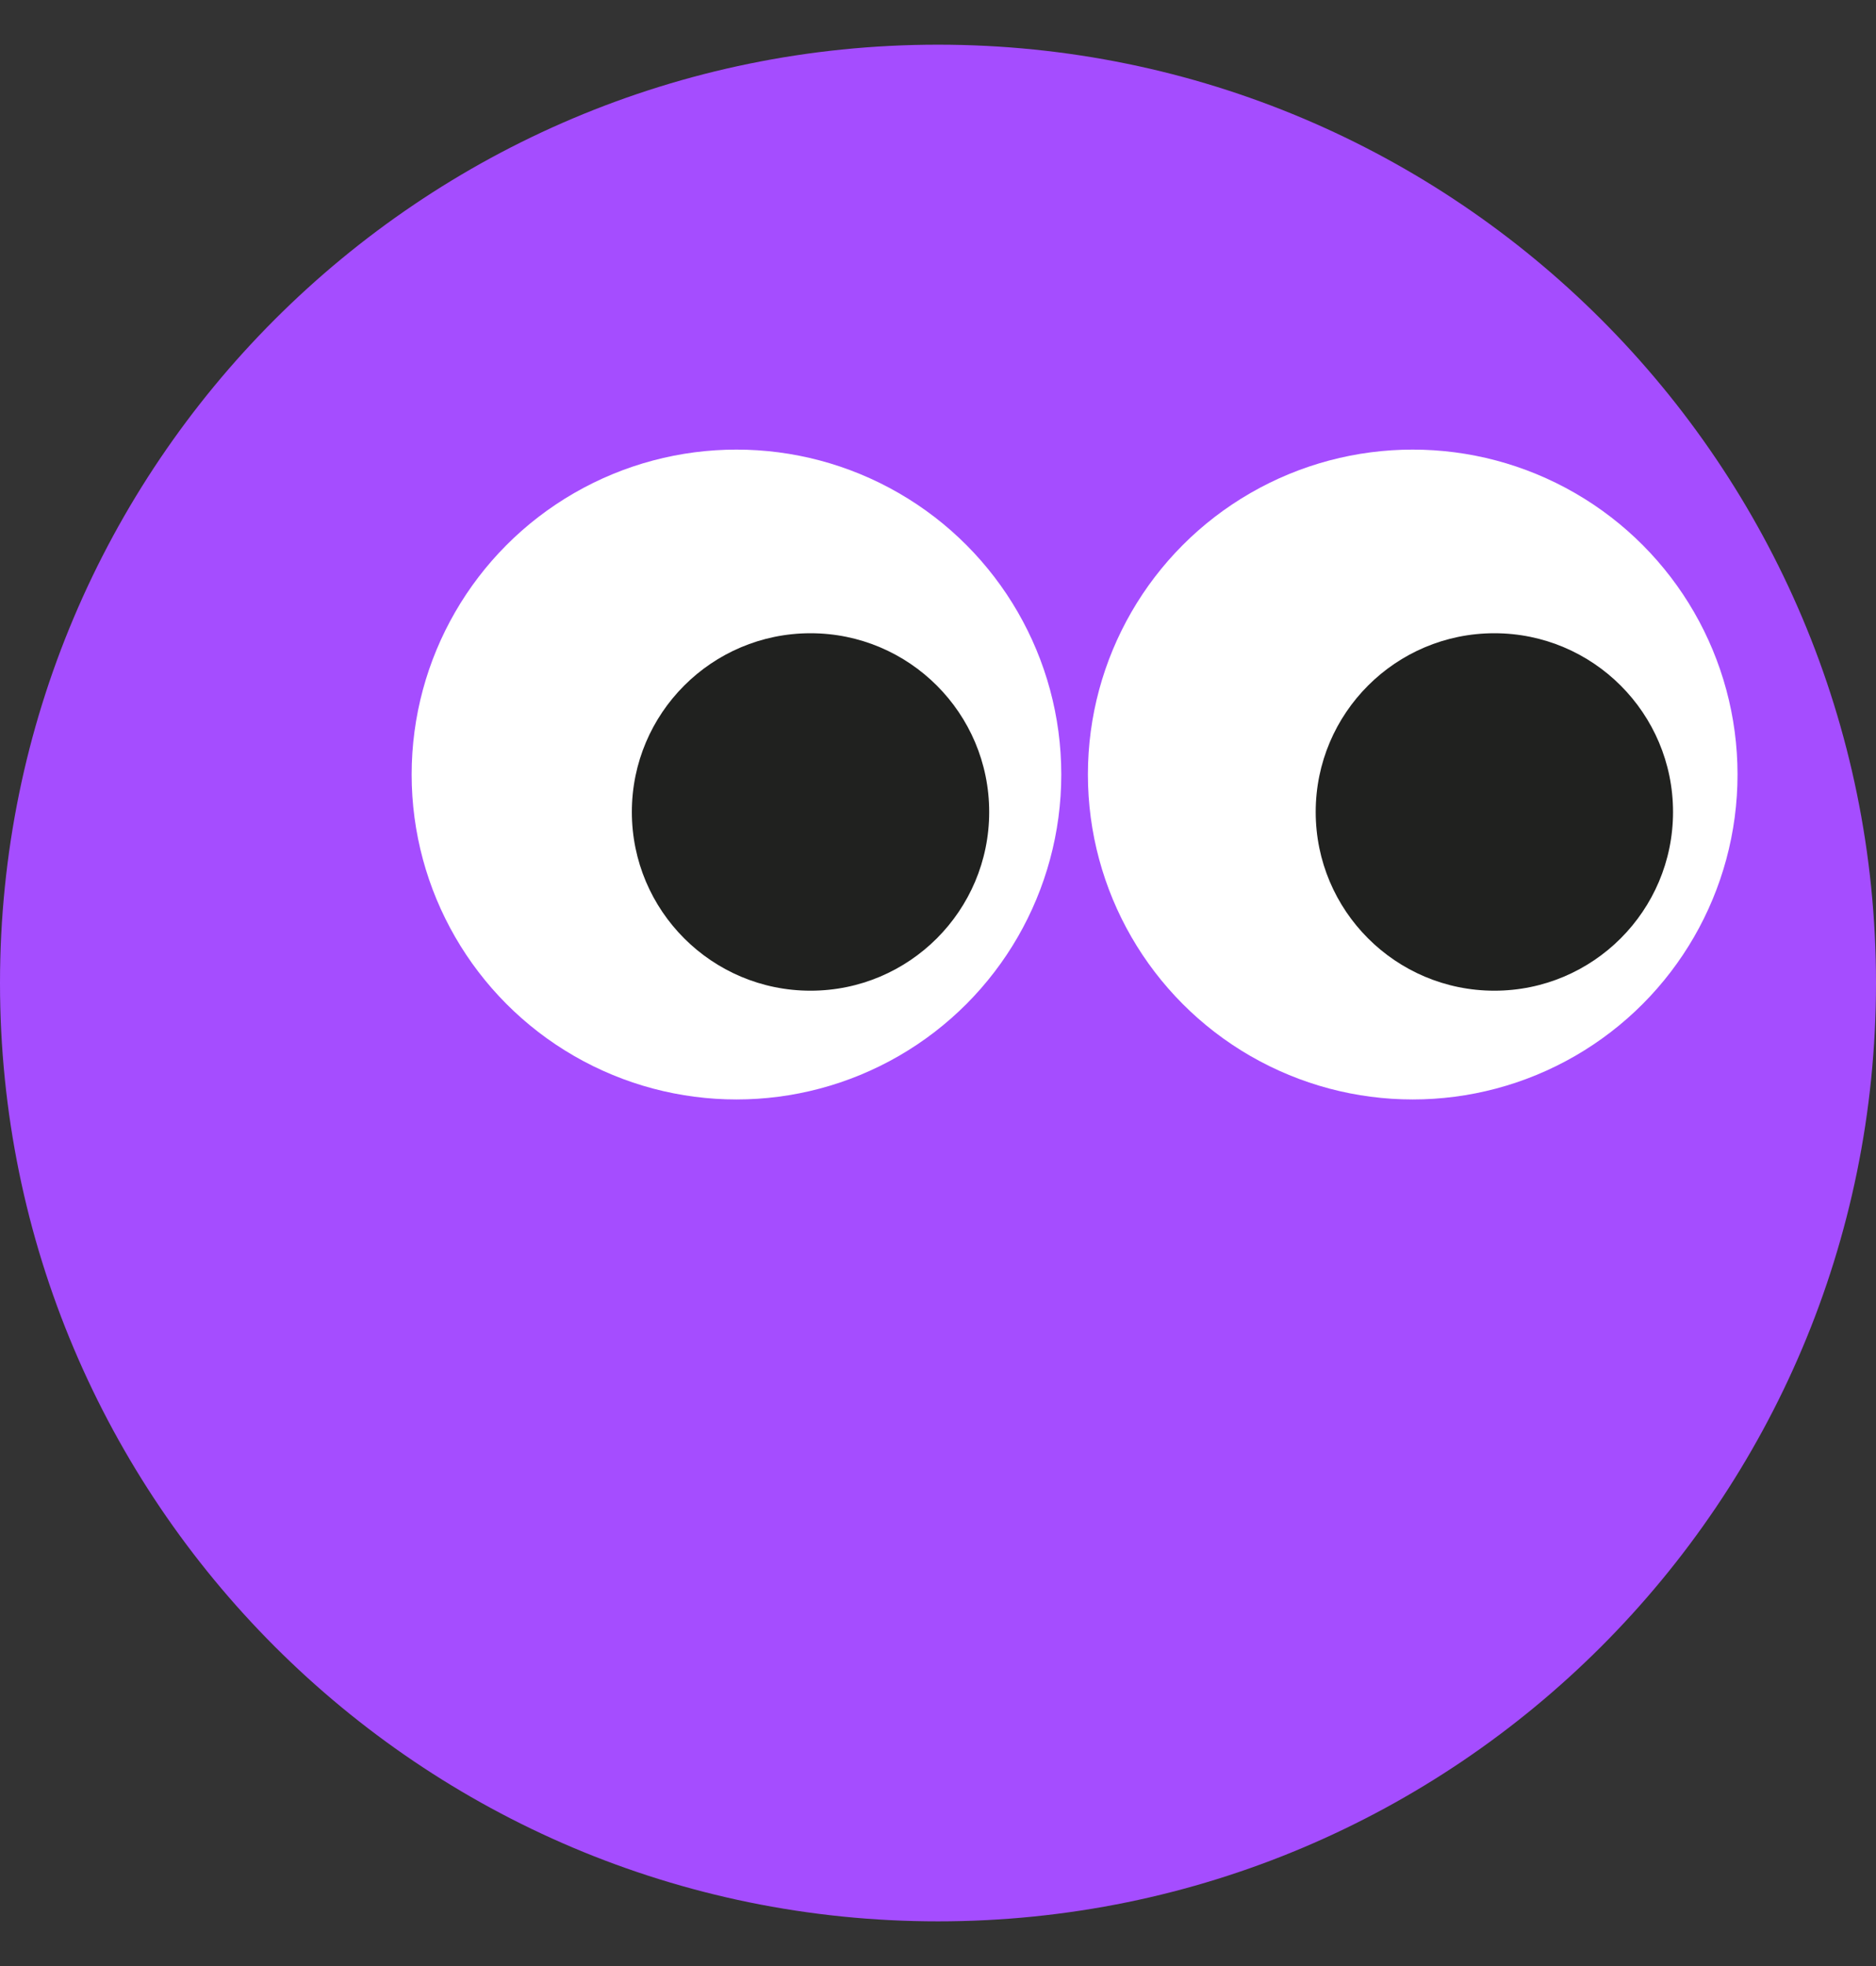 <svg width="21" height="22" viewBox="0 0 21 22" fill="none" xmlns="http://www.w3.org/2000/svg">
<rect x="0" y="0" width="21" height="22" fill="#333333" stroke="none"/>
<g id="Group 4">
<path id="Subtract" d="M21 11C21 16.799 16.299 21.5 10.5 21.5C4.701 21.5 0 16.799 0 11C0 5.201 4.701 0.5 10.5 0.5C16.299 0.5 21 5.201 21 11Z" fill="#A54DFF"/>
<circle id="Ellipse 43" cx="8.244" cy="8.667" r="3.636" fill="white"/>
<circle id="Ellipse 44" cx="15.814" cy="8.667" r="3.636" fill="white"/>
<circle id="Ellipse 45" cx="9.073" cy="9.086" r="2" fill="#20211F"/>
<circle id="Ellipse 46" cx="16.728" cy="9.086" r="2" fill="#20211F"/>
</g>
</svg>
